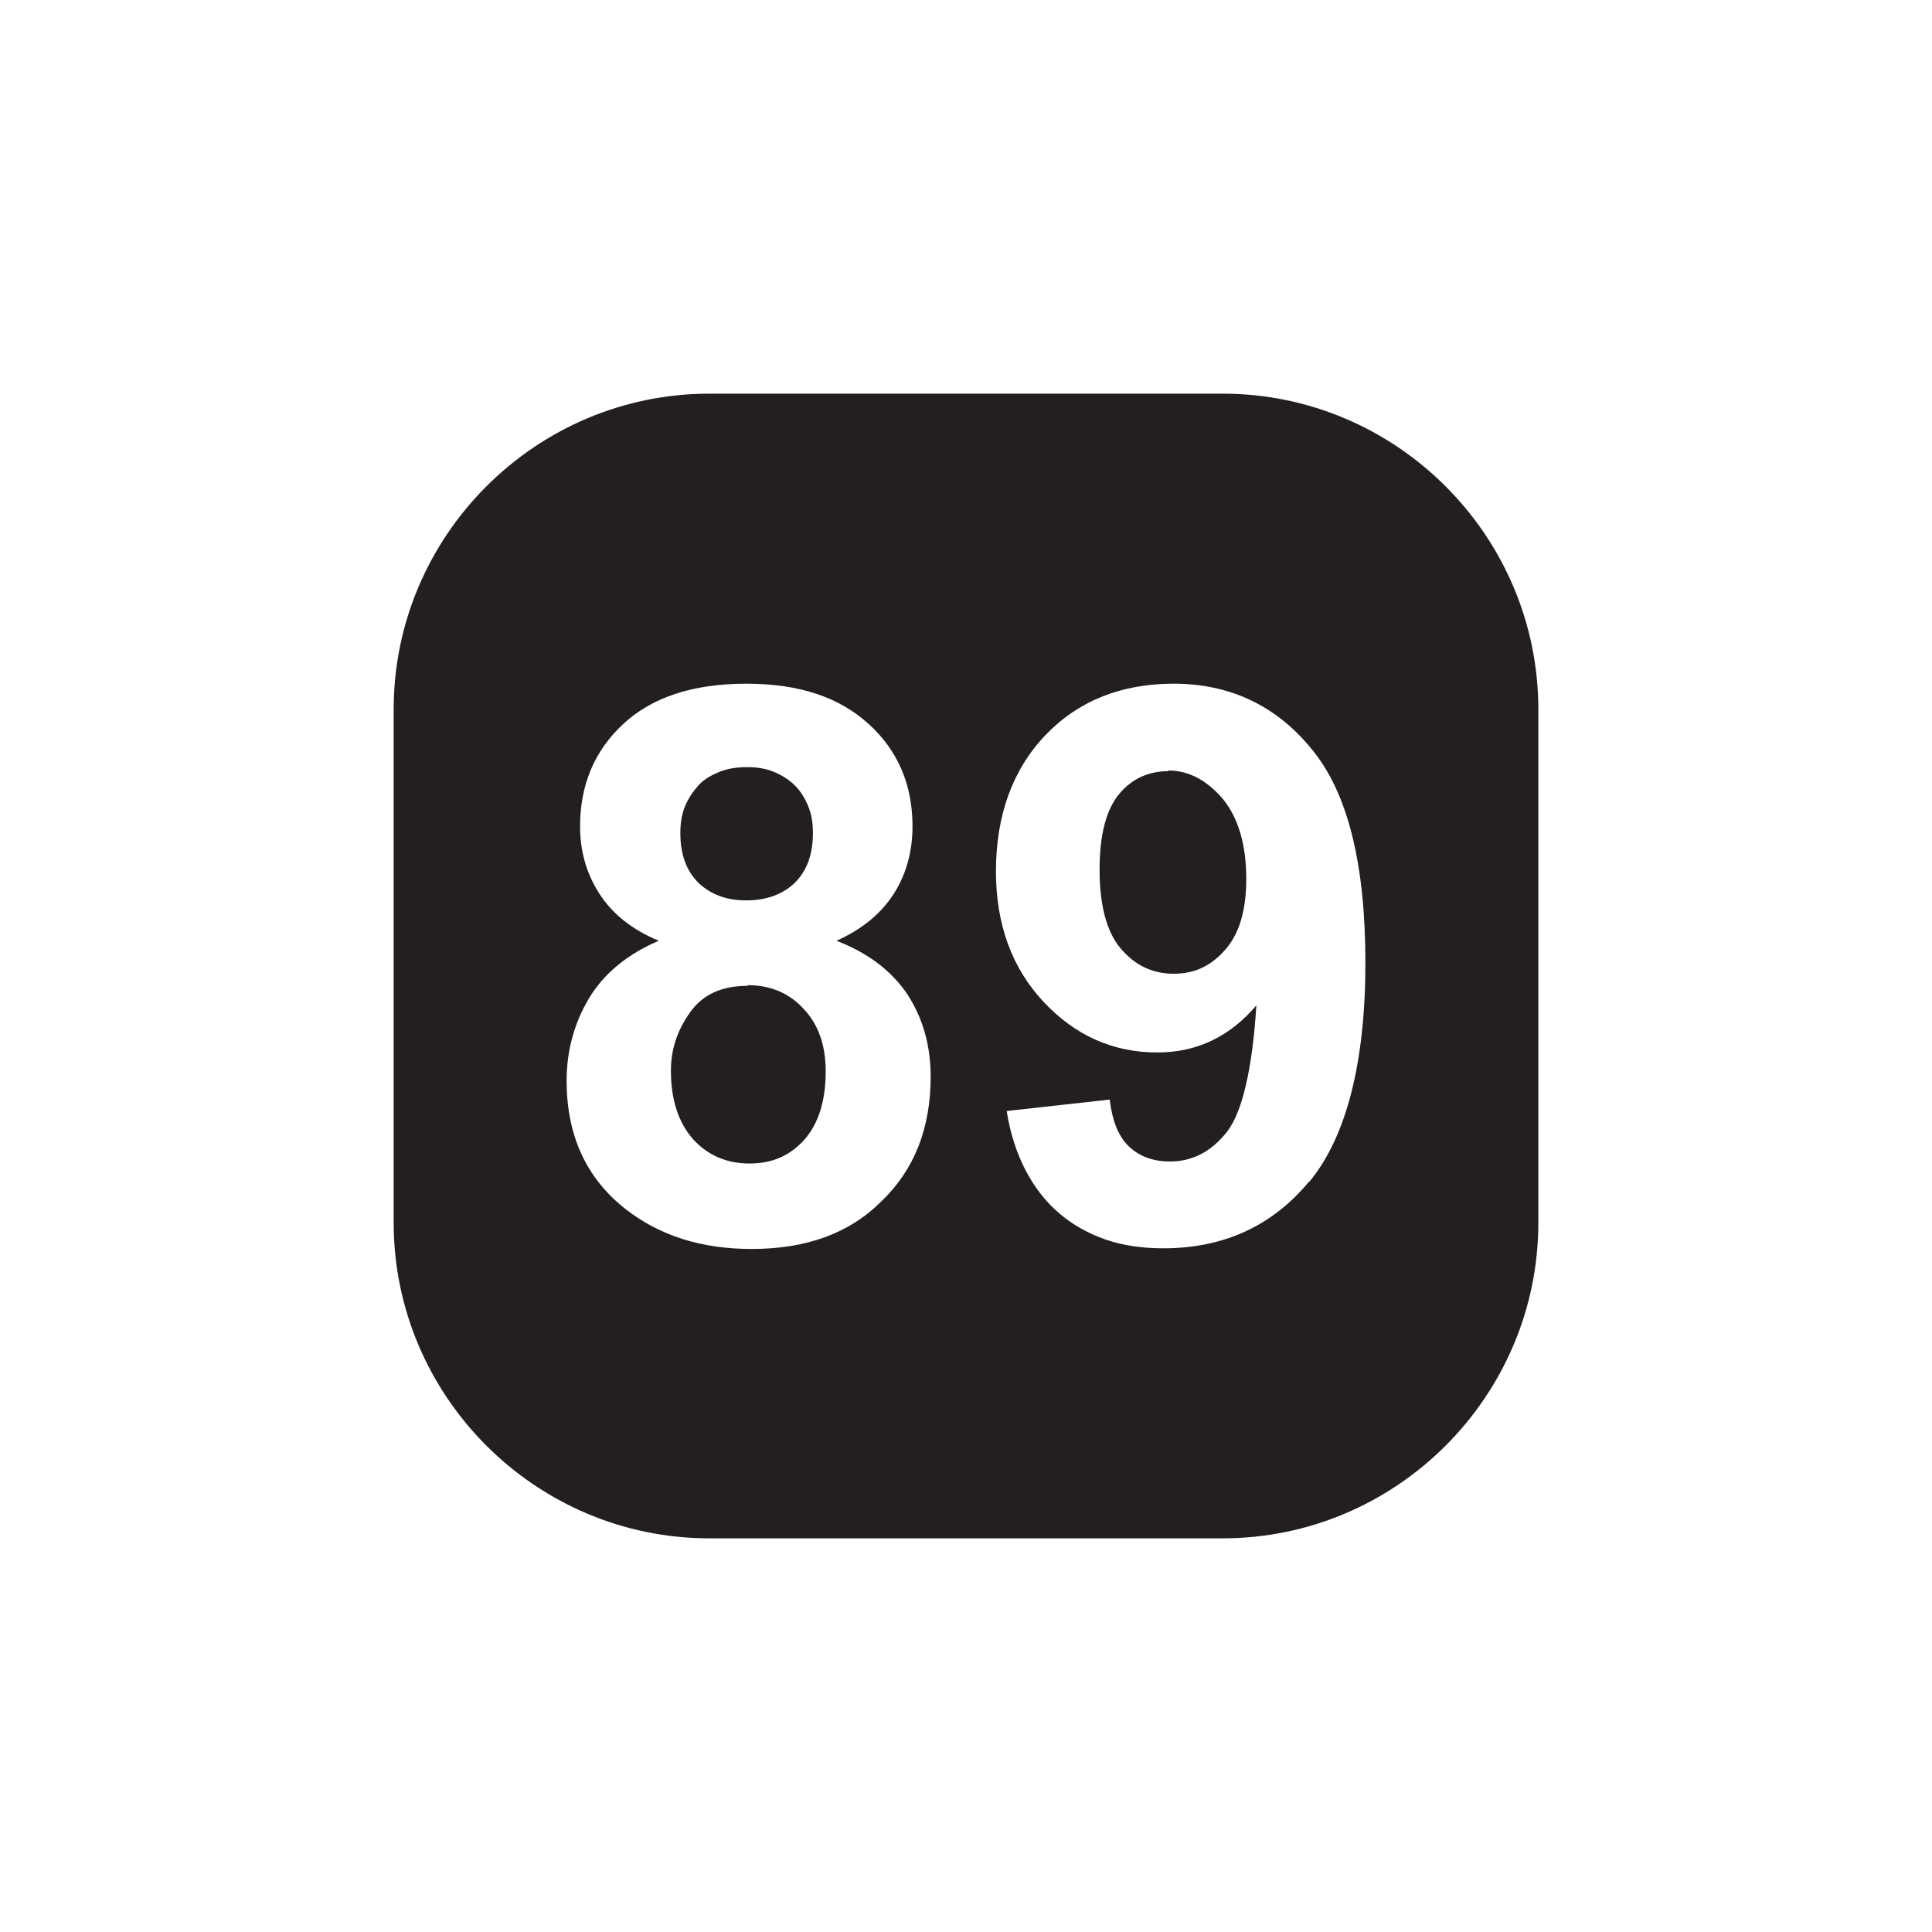 <?xml version="1.0" encoding="UTF-8"?>
<svg id="Layer_1" data-name="Layer 1" xmlns="http://www.w3.org/2000/svg" viewBox="0 0 28.71 28.71">
  <defs>
    <style>
      .cls-1 {
        fill: #231f20;
        stroke-width: 0px;
      }
    </style>
  </defs>
  <path class="cls-1" d="M11.09,13.38c.3,0,.54-.09.72-.26.18-.18.27-.42.27-.74,0-.15-.02-.28-.07-.4-.05-.12-.11-.22-.2-.31-.08-.08-.19-.15-.31-.2-.12-.05-.25-.07-.4-.07-.15,0-.29.02-.41.07-.12.05-.23.11-.31.2s-.15.19-.2.31c-.05.12-.07.26-.07.4,0,.32.09.56.27.74.18.17.41.26.71.26Z"/>
  <path class="cls-1" d="M11.11,14.65c-.39,0-.67.13-.86.4-.19.27-.28.55-.28.86,0,.43.11.77.33,1.02.22.24.5.36.84.36s.6-.12.81-.35c.21-.24.32-.57.32-1.02,0-.39-.11-.7-.33-.93-.22-.24-.5-.35-.83-.35Z"/>
  <path class="cls-1" d="M17.36,11.46c-.29,0-.54.11-.73.34-.19.23-.29.6-.29,1.12s.1.92.31,1.17c.21.25.47.38.79.38s.56-.12.77-.36c.21-.24.31-.59.31-1.05,0-.51-.12-.91-.35-1.19-.24-.28-.51-.42-.81-.42Z"/>
  <path class="cls-1" d="M18.17,5.85h-7.63c-2.58,0-4.69,2.11-4.69,4.69v7.63c0,2.58,2.11,4.69,4.69,4.69h7.63c2.58,0,4.69-2.11,4.69-4.69v-7.63c0-2.58-2.11-4.69-4.69-4.69ZM13.1,17.85c-.48.48-1.12.71-1.93.71-.75,0-1.37-.2-1.87-.59-.59-.46-.88-1.1-.88-1.91,0-.44.11-.85.33-1.22.22-.37.57-.66,1.04-.86-.41-.17-.7-.41-.89-.71-.19-.3-.28-.63-.28-.99,0-.61.21-1.12.64-1.52.43-.4,1.04-.6,1.83-.6s1.38.2,1.82.6.65.91.65,1.52c0,.39-.1.73-.29,1.02s-.48.52-.84.68c.47.18.82.45,1.05.79.23.35.35.76.35,1.23,0,.76-.24,1.38-.73,1.85ZM19.46,17.55c-.55.67-1.28,1-2.17,1-.31,0-.6-.04-.86-.13s-.49-.22-.69-.39c-.2-.17-.37-.39-.5-.64s-.23-.55-.28-.88l1.53-.17c.04.32.13.55.29.7.16.15.36.22.61.22.33,0,.62-.15.85-.45.22-.29.37-.92.43-1.87-.39.46-.88.7-1.47.7-.66,0-1.22-.25-1.69-.75-.47-.5-.71-1.15-.71-1.94,0-.84.25-1.52.74-2.03s1.13-.76,1.9-.76c.83,0,1.52.32,2.05.97.54.65.8,1.71.8,3.18s-.28,2.59-.84,3.26Z"/>
</svg>